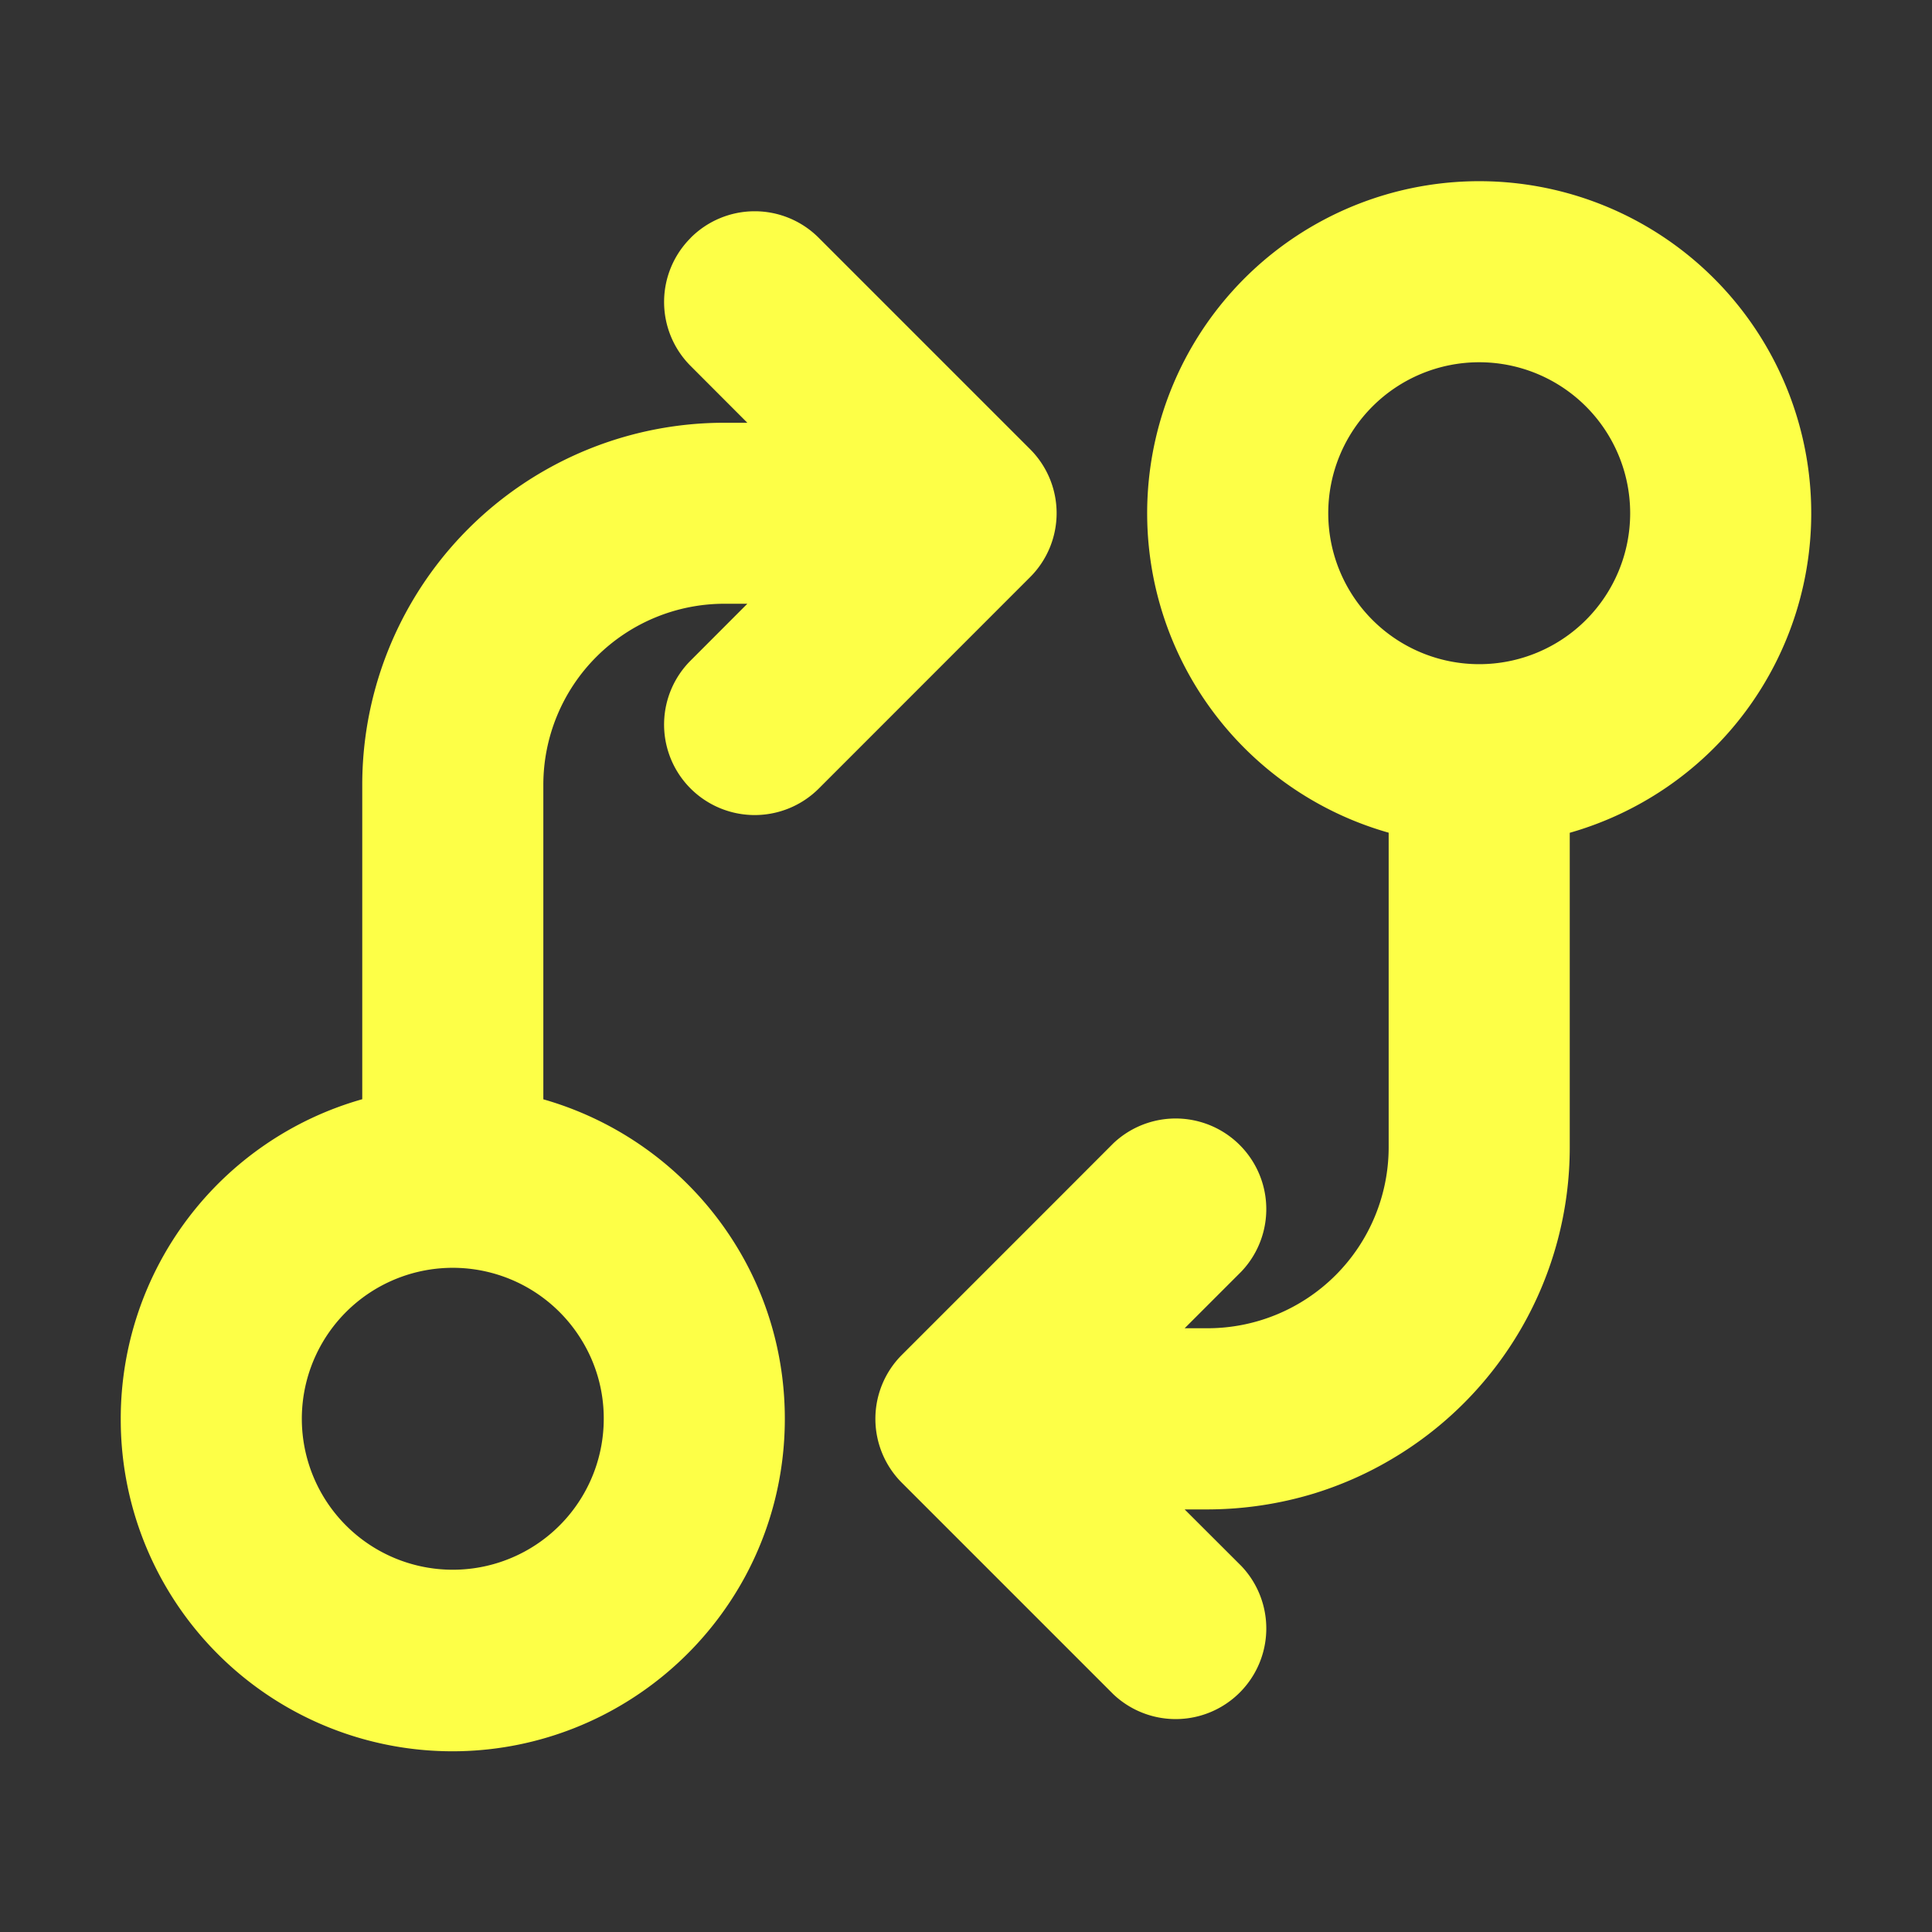 <svg xmlns="http://www.w3.org/2000/svg" width="22" height="22" fill="none"><rect width="100%" height="100%" fill="#333333" stroke="none"/><path fill="#FDFF47" fill-rule="evenodd" d="M12.676 19.291a1.032 1.032 0 0 0 1.46-1.458l-.646-.645h.26a4.2 4.2 0 0 0 1.212-.181q.456-.141.86-.377a4.12 4.12 0 0 0 2.053-3.567v-3.58l.004-.001a3.8 3.8 0 0 0 1.079-.503 3.781 3.781 0 1 0-3.145.503v3.58a2.063 2.063 0 0 1-2.063 2.063h-.26l.645-.645a1.032 1.032 0 0 0-1.458-1.46l-.646.647-1.76 1.76a1.03 1.03 0 0 0 0 1.459zM7.865 2.708a1.03 1.03 0 0 1 1.458 0l.646.646 1.76 1.76a1.03 1.03 0 0 1 0 1.459L9.324 8.979a1.033 1.033 0 0 1-1.499-.041 1.03 1.03 0 0 1 .04-1.417l.645-.646h-.26a2.063 2.063 0 0 0-2.063 2.063v3.58a3.8 3.8 0 0 1 2.296 1.84c.29.534.454 1.147.454 1.798s-.164 1.264-.454 1.8a3.8 3.8 0 0 1-1.342 1.42 3.777 3.777 0 0 1-5.766-3.219 3.78 3.78 0 0 1 2.75-3.64v-3.58A4.123 4.123 0 0 1 8.25 4.814h.26l-.645-.646a1.03 1.03 0 0 1 0-1.459M6.617 15.25a1.7 1.7 0 0 1 .258.906 1.719 1.719 0 1 1-.258-.906m8.508-9.406a1.719 1.719 0 1 1 3.438 0 1.719 1.719 0 0 1-3.438 0" clip-rule="evenodd"/></svg>